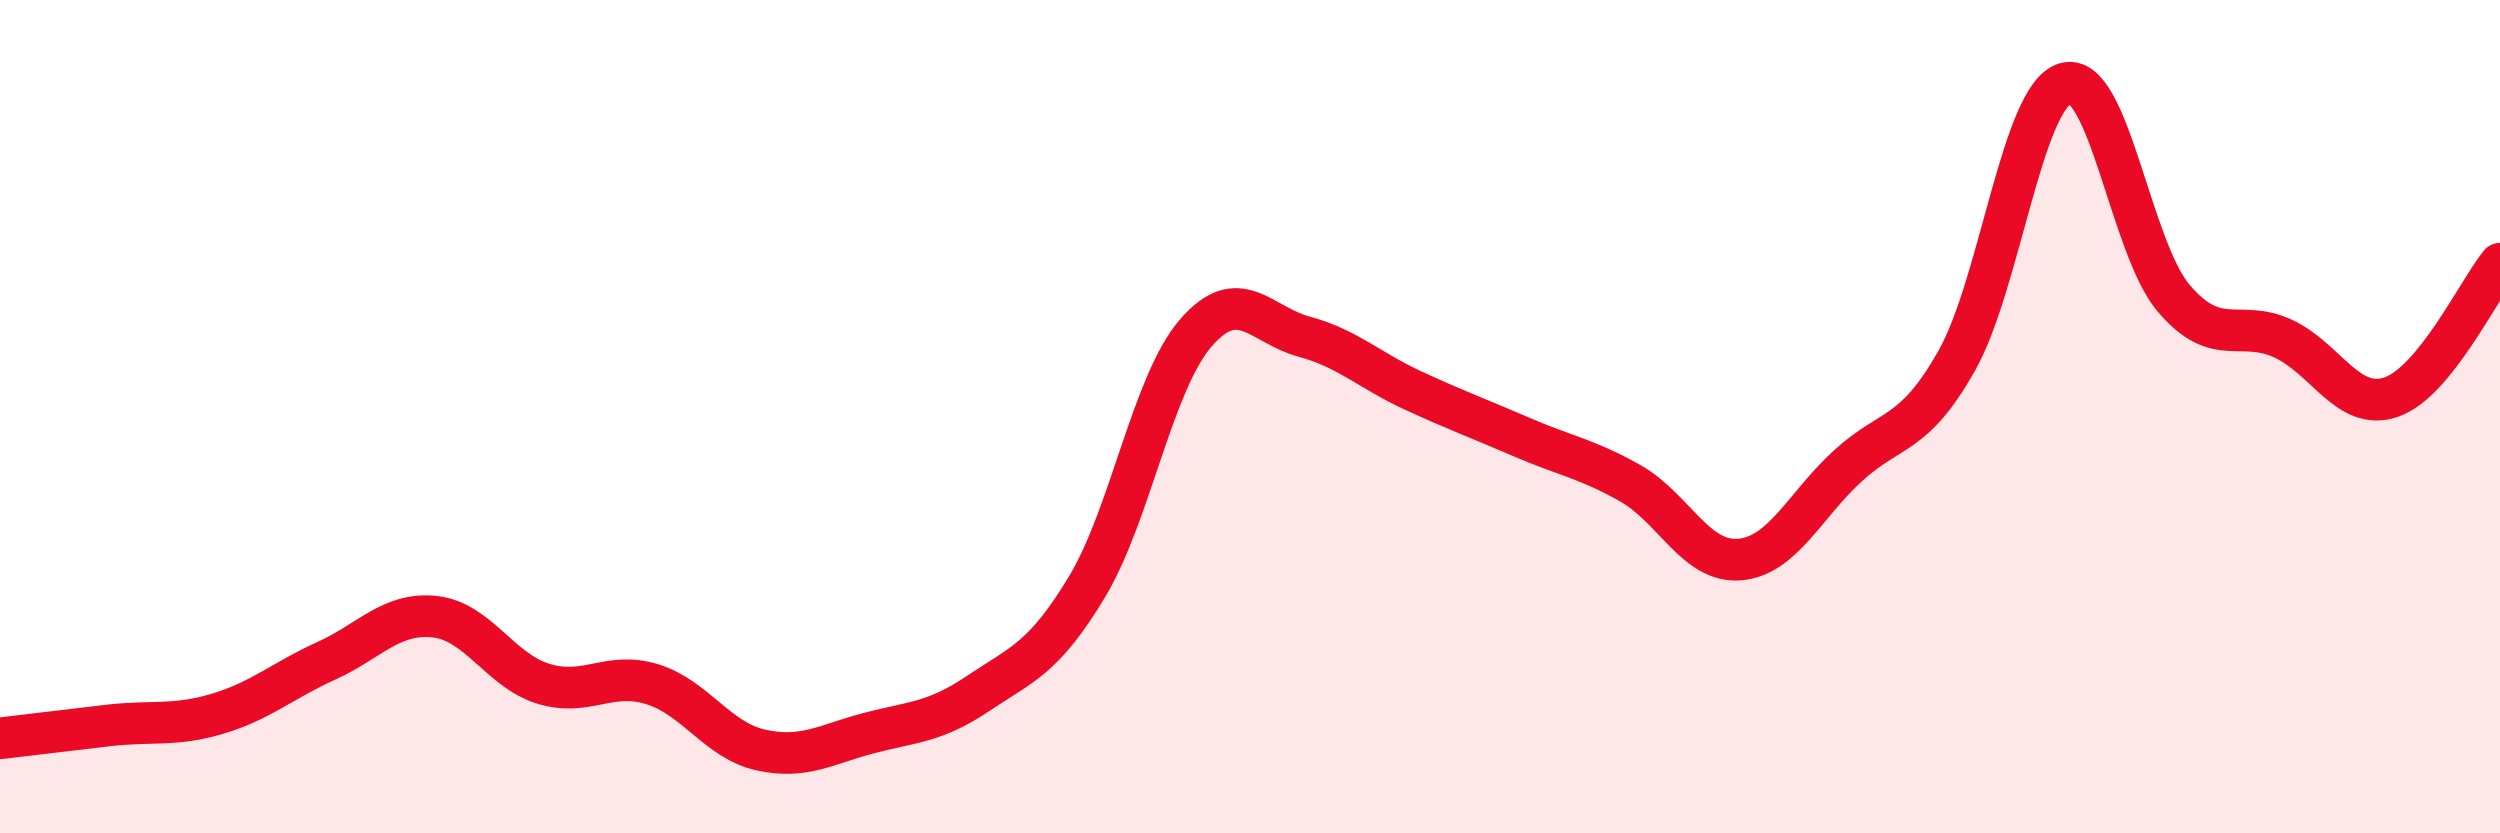 
    <svg width="60" height="20" viewBox="0 0 60 20" xmlns="http://www.w3.org/2000/svg">
      <path
        d="M 0,17.72 C 0.52,17.66 1.57,17.53 2.61,17.41 C 3.65,17.29 4.18,17.44 5.22,17.13 C 6.26,16.82 6.79,16.33 7.83,15.86 C 8.87,15.39 9.39,14.69 10.43,14.8 C 11.47,14.91 12,16.09 13.04,16.41 C 14.08,16.73 14.61,16.1 15.65,16.42 C 16.69,16.74 17.22,17.77 18.26,18 C 19.3,18.23 19.83,17.86 20.87,17.59 C 21.91,17.32 22.44,17.34 23.48,16.64 C 24.52,15.94 25.05,15.81 26.09,14.08 C 27.13,12.35 27.66,9.19 28.7,7.99 C 29.74,6.79 30.26,7.8 31.3,8.08 C 32.34,8.36 32.87,8.89 33.91,9.37 C 34.95,9.85 35.48,10.04 36.52,10.49 C 37.56,10.94 38.09,11.01 39.13,11.6 C 40.17,12.19 40.7,13.51 41.74,13.43 C 42.78,13.35 43.31,12.13 44.35,11.18 C 45.39,10.23 45.92,10.5 46.96,8.66 C 48,6.82 48.53,2.3 49.57,2 C 50.61,1.7 51.13,5.94 52.17,7.16 C 53.21,8.38 53.74,7.65 54.78,8.12 C 55.82,8.59 56.35,9.89 57.39,9.53 C 58.43,9.17 59.48,6.97 60,6.33L60 20L0 20Z"
        fill="#EB0A25"
        opacity="0.1"
        stroke-linecap="round"
        stroke-linejoin="round"
      />
      <path
        d="M 0,17.72 C 0.52,17.66 1.57,17.53 2.61,17.41 C 3.65,17.29 4.18,17.44 5.22,17.13 C 6.26,16.82 6.79,16.33 7.83,15.86 C 8.87,15.39 9.39,14.69 10.43,14.8 C 11.47,14.91 12,16.09 13.04,16.41 C 14.08,16.73 14.61,16.1 15.65,16.42 C 16.69,16.74 17.22,17.77 18.26,18 C 19.3,18.23 19.83,17.86 20.87,17.59 C 21.91,17.32 22.44,17.34 23.48,16.64 C 24.52,15.94 25.05,15.81 26.09,14.08 C 27.13,12.35 27.66,9.19 28.7,7.99 C 29.74,6.79 30.26,7.8 31.3,8.08 C 32.34,8.36 32.87,8.89 33.91,9.37 C 34.95,9.85 35.48,10.04 36.52,10.49 C 37.56,10.94 38.09,11.01 39.13,11.6 C 40.17,12.19 40.7,13.51 41.74,13.43 C 42.78,13.35 43.31,12.13 44.35,11.18 C 45.39,10.23 45.92,10.5 46.96,8.66 C 48,6.82 48.53,2.3 49.57,2 C 50.61,1.7 51.13,5.94 52.17,7.16 C 53.21,8.38 53.74,7.65 54.78,8.12 C 55.82,8.59 56.35,9.89 57.39,9.53 C 58.43,9.17 59.48,6.97 60,6.33"
        stroke="#EB0A25"
        stroke-width="1"
        fill="none"
        stroke-linecap="round"
        stroke-linejoin="round"
      />
    </svg>
  